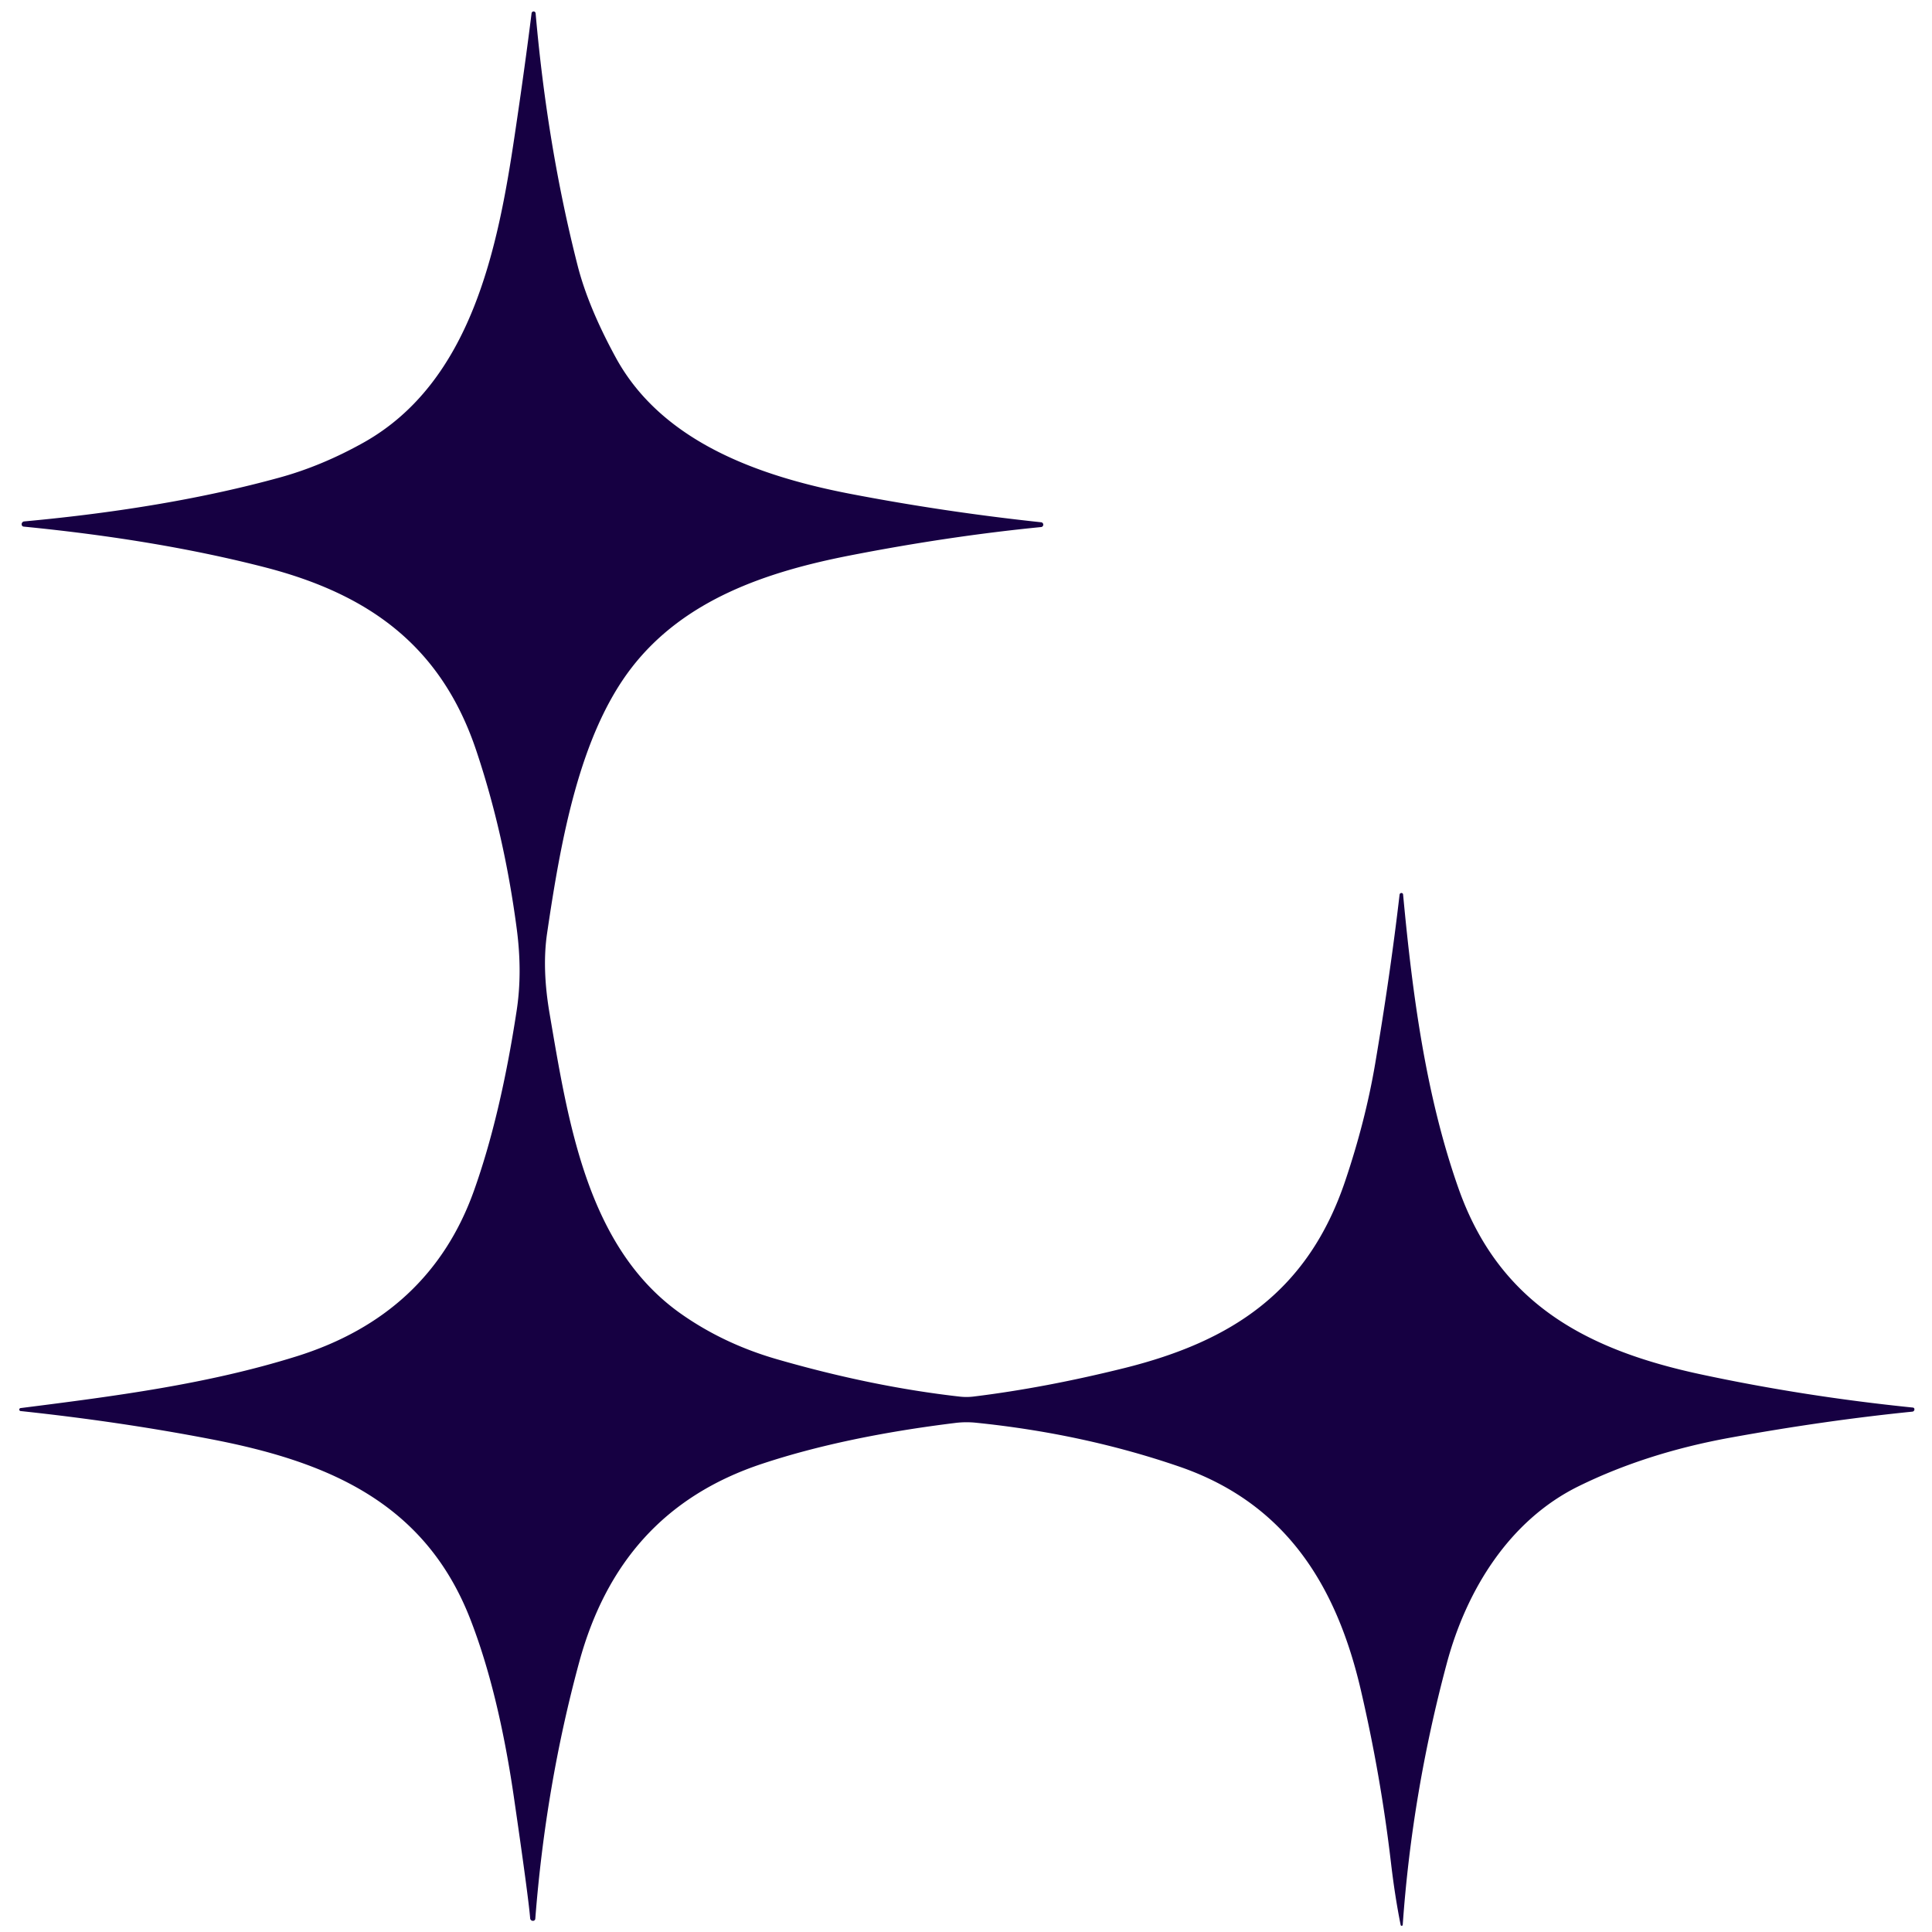<?xml version="1.0" encoding="UTF-8" standalone="no"?>
<!DOCTYPE svg PUBLIC "-//W3C//DTD SVG 1.1//EN" "http://www.w3.org/Graphics/SVG/1.1/DTD/svg11.dtd">
<svg xmlns="http://www.w3.org/2000/svg" version="1.1" viewBox="0.00 0.00 256.00 256.00">
<path fill="#160042" d="
  M 185.92 118.56
  C 187.15 131.69 188.91 145.16 193.27 157.50
  C 198.68 172.82 210.38 178.90 225.37 182.11
  Q 239.04 185.04 253.47 186.51
  A 0.22 0.22 0.0 0 1 253.67 186.73
  L 253.67 186.75
  A 0.30 0.30 0.0 0 1 253.40 187.05
  Q 241.81 188.22 229.26 190.50
  Q 218.15 192.52 209.18 196.93
  C 200.01 201.44 194.30 210.67 191.69 220.47
  Q 187.10 237.62 185.87 255.03
  A 0.14 0.14 0.0 0 1 185.59 255.05
  Q 184.83 251.27 184.30 246.73
  Q 182.95 235.25 180.32 223.95
  C 177.11 210.13 170.40 199.21 156.31 194.35
  Q 143.62 189.98 129.33 188.52
  A 12.28 11.97 43.8 0 0 126.64 188.54
  Q 111.83 190.36 100.98 193.96
  C 87.97 198.27 80.28 207.25 76.74 220.27
  Q 72.30 236.62 70.93 254.24
  A 0.30 0.30 0.0 0 1 70.64 254.52
  L 70.62 254.52
  A 0.36 0.36 0.0 0 1 70.25 254.19
  Q 70.01 251.27 68.07 237.98
  Q 66.03 224.06 62.30 214.50
  C 56.21 198.91 43.16 193.61 27.86 190.68
  Q 15.87 188.37 2.71 186.97
  A 0.20 0.20 0.0 0 1 2.71 186.58
  C 15.43 184.97 27.48 183.41 39.24 179.74
  Q 56.92 174.23 62.80 157.78
  Q 66.33 147.89 68.46 133.91
  Q 69.24 128.83 68.46 122.99
  Q 66.80 110.45 63.10 99.43
  C 58.41 85.45 48.70 78.69 35.14 75.18
  Q 20.99 71.53 3.14 69.78
  A 0.30 0.29 -88.0 0 1 2.87 69.48
  L 2.87 69.46
  A 0.37 0.37 0.0 0 1 3.21 69.09
  Q 22.33 67.33 37.04 63.28
  Q 42.65 61.74 48.20 58.63
  C 62.45 50.62 65.97 32.91 68.19 17.98
  Q 69.54 8.94 70.44 1.73
  A 0.27 0.27 0.0 0 1 70.97 1.74
  Q 72.52 19.44 76.53 35.16
  Q 77.93 40.66 81.60 47.39
  C 87.64 58.45 100.34 63.05 112.58 65.42
  Q 125.11 67.83 137.92 69.20
  A 0.32 0.32 0.0 0 1 137.92 69.84
  Q 125.68 71.05 112.58 73.61
  C 101.54 75.77 90.64 79.46 83.67 88.50
  C 76.77 97.46 74.31 111.34 72.49 123.68
  Q 71.80 128.36 72.83 134.34
  C 75.30 148.79 77.82 165.31 90.20 174.06
  Q 95.87 178.06 102.93 180.10
  Q 115.57 183.75 127.19 185.06
  A 8.01 7.68 43.5 0 0 129.00 185.05
  Q 138.48 183.89 149.01 181.27
  C 163.15 177.74 173.29 171.20 178.25 156.47
  Q 180.92 148.56 182.21 140.99
  Q 184.23 129.05 185.45 118.56
  A 0.24 0.23 -44.7 0 1 185.92 118.56
  Z"
/>
</svg>
